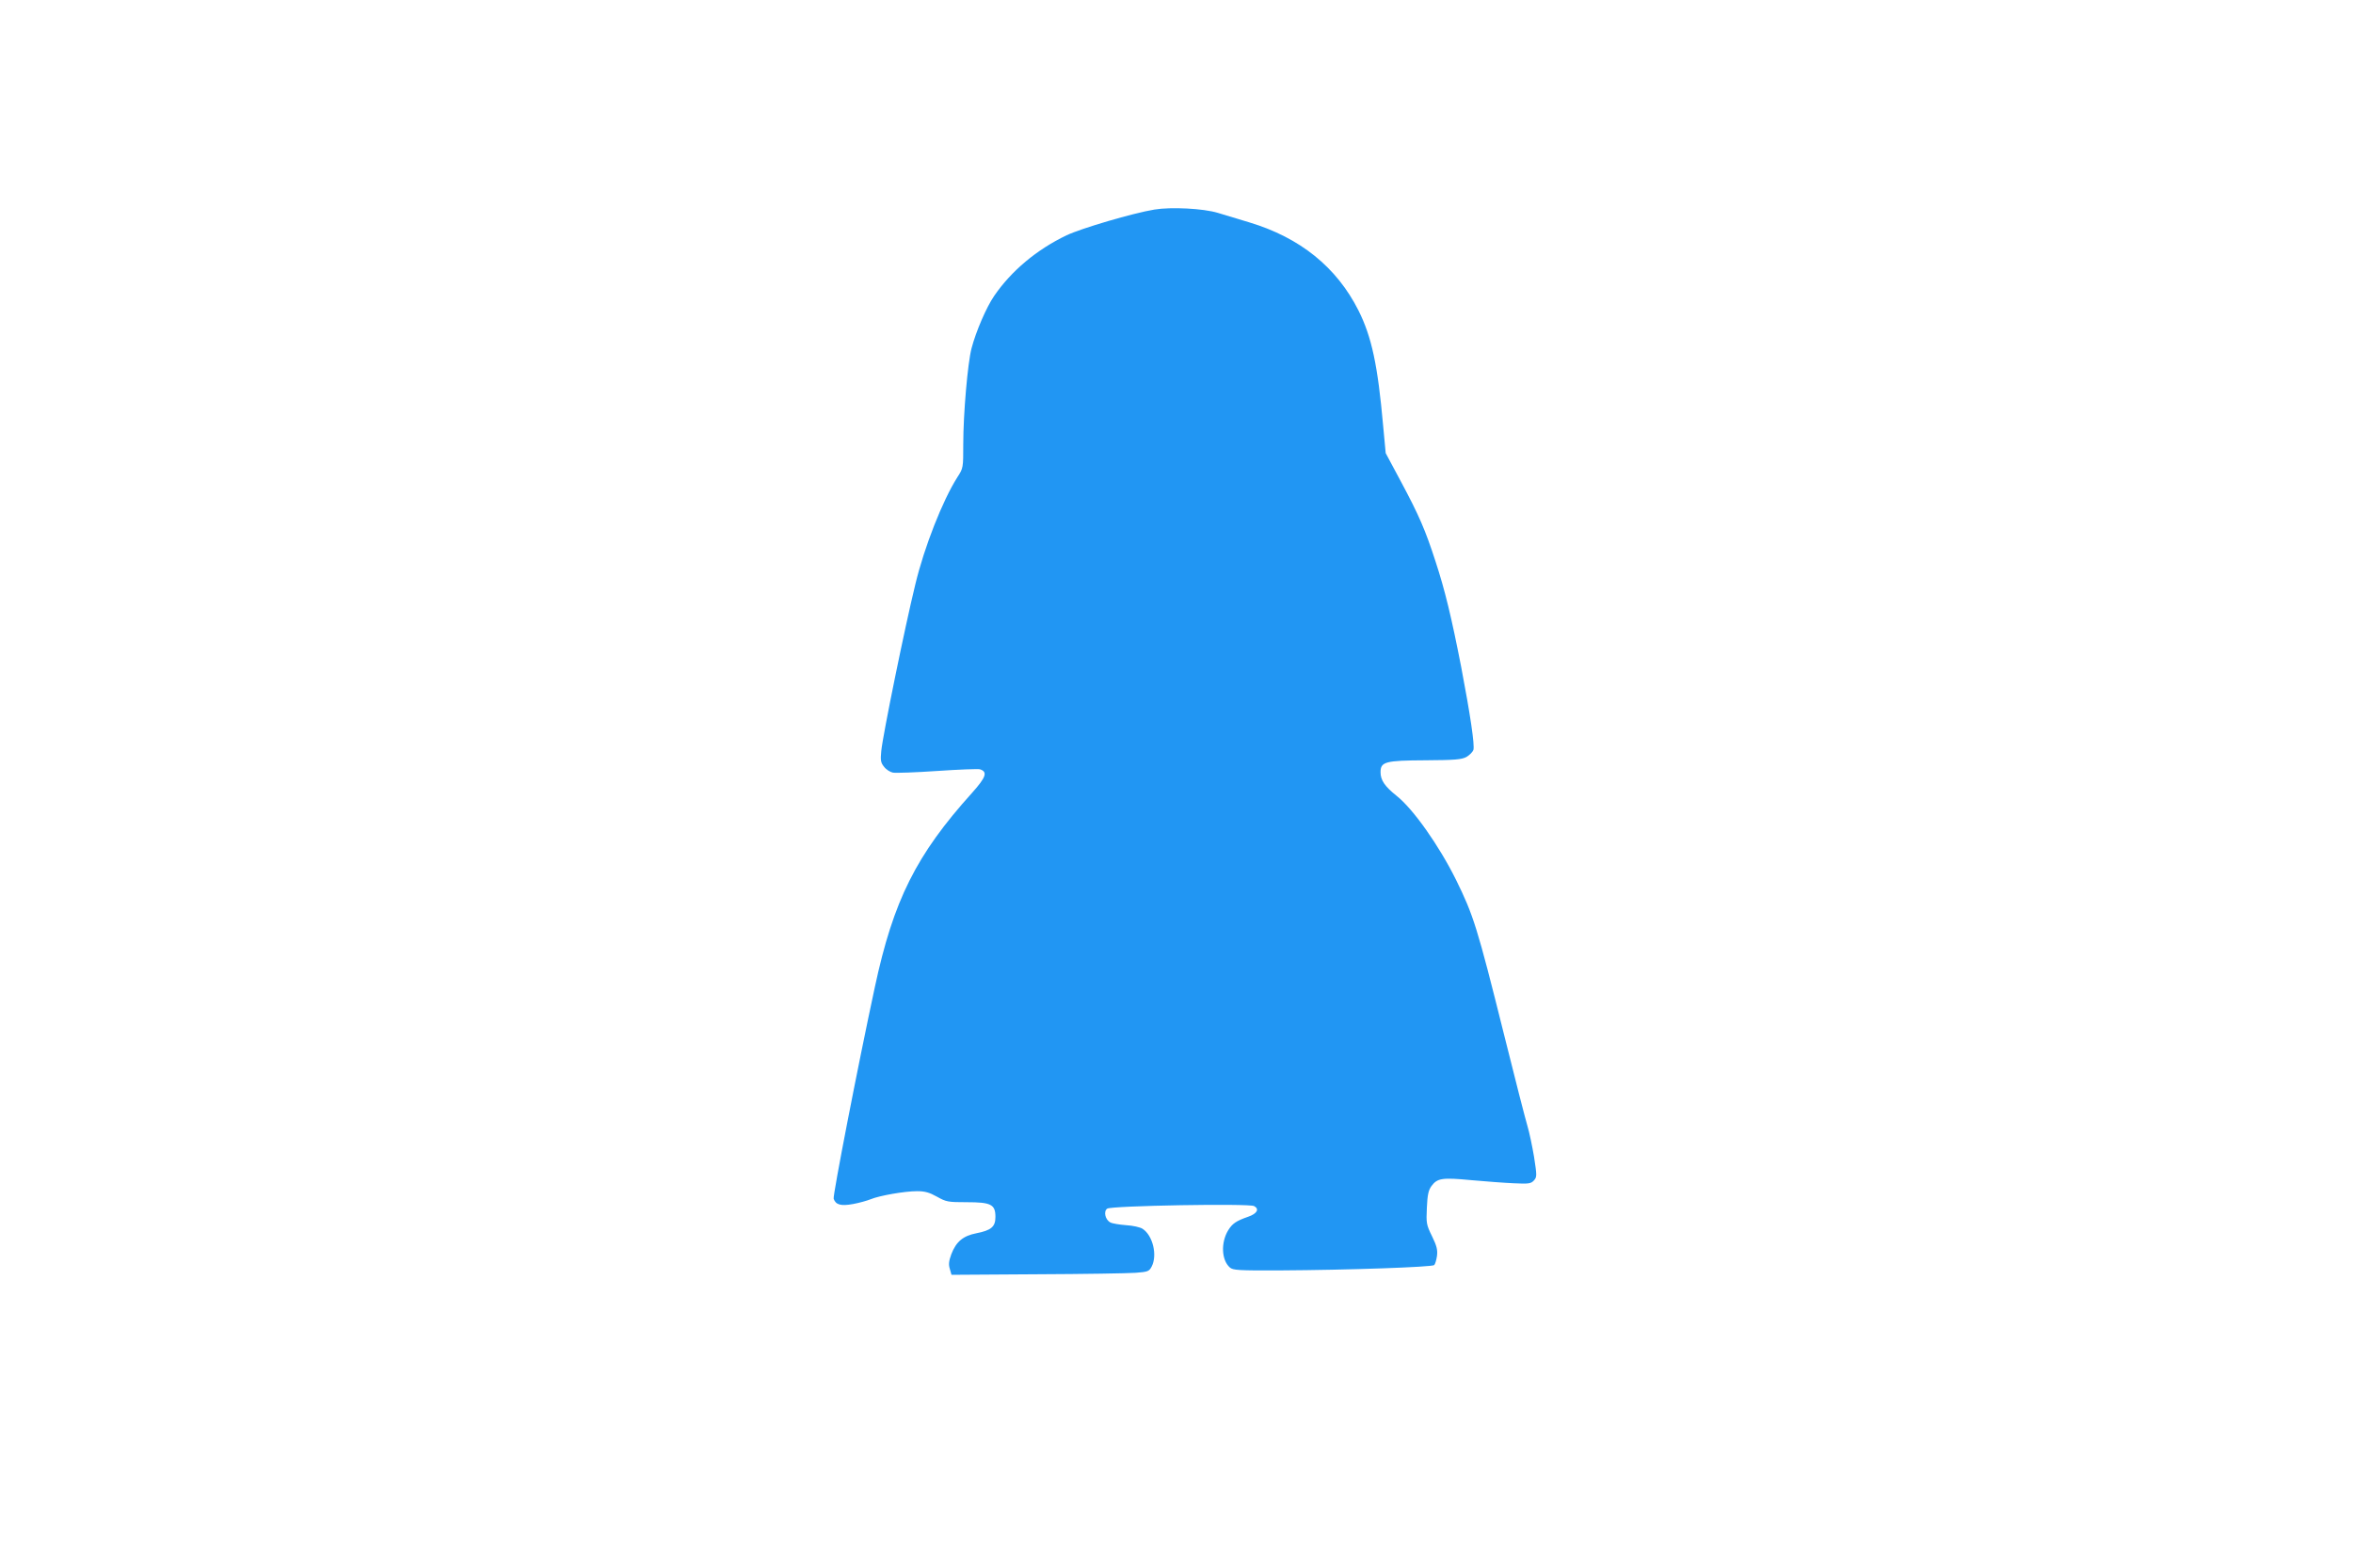 <?xml version="1.0" standalone="no"?>
<!DOCTYPE svg PUBLIC "-//W3C//DTD SVG 20010904//EN"
 "http://www.w3.org/TR/2001/REC-SVG-20010904/DTD/svg10.dtd">
<svg version="1.0" xmlns="http://www.w3.org/2000/svg"
 width="1280pt" height="853pt" viewBox="0 0 1280 853"
 preserveAspectRatio="xMidYMid meet">
<g transform="translate(0,853) scale(0.1,-0.1)"
fill="#2196f3" stroke="none">
<path d="M6280 7390 c-116 -19 -398 -102 -478 -140 -163 -78 -301 -194 -394
-330 -42 -61 -99 -193 -123 -285 -21 -80 -45 -358 -45 -521 0 -129 0 -131 -32
-180 -80 -126 -180 -379 -229 -584 -57 -233 -176 -816 -185 -905 -5 -51 -3
-64 15 -86 11 -15 33 -29 48 -32 16 -3 124 1 242 9 117 8 222 12 232 9 43 -14
33 -43 -43 -128 -304 -337 -428 -585 -529 -1057 -92 -427 -229 -1133 -224
-1151 11 -33 39 -41 105 -29 33 6 76 18 96 26 48 20 185 44 253 44 42 0 67 -7
108 -30 50 -28 59 -30 162 -30 132 0 156 -12 156 -80 0 -54 -23 -73 -104 -89
-72 -14 -110 -46 -136 -114 -13 -36 -16 -55 -8 -80 l9 -32 464 3 c256 1 498 5
538 8 67 5 73 8 87 34 32 62 6 169 -49 205 -13 9 -54 18 -90 20 -37 3 -75 9
-86 15 -28 15 -38 60 -17 75 22 16 771 29 799 14 30 -16 17 -41 -32 -58 -66
-23 -86 -37 -109 -74 -40 -66 -37 -161 9 -202 17 -15 46 -17 272 -16 371 2
829 18 840 29 5 5 12 28 15 50 4 32 -1 54 -27 107 -31 63 -32 71 -28 156 3 70
9 95 25 117 32 43 58 47 216 32 78 -7 183 -15 232 -17 81 -4 93 -2 109 15 17
19 17 25 1 129 -10 59 -26 135 -36 168 -10 33 -68 258 -128 500 -145 582 -166
647 -261 840 -92 185 -232 384 -323 456 -64 51 -87 85 -87 128 0 57 25 64 243
65 162 1 197 4 224 18 17 10 34 27 38 38 8 26 -17 193 -66 450 -53 272 -89
421 -140 576 -55 170 -89 249 -188 434 l-83 155 -14 150 c-29 327 -62 482
-134 626 -119 236 -318 396 -593 479 -56 17 -133 40 -172 52 -79 24 -254 33
-345 18z"/>
</g>
</svg>
